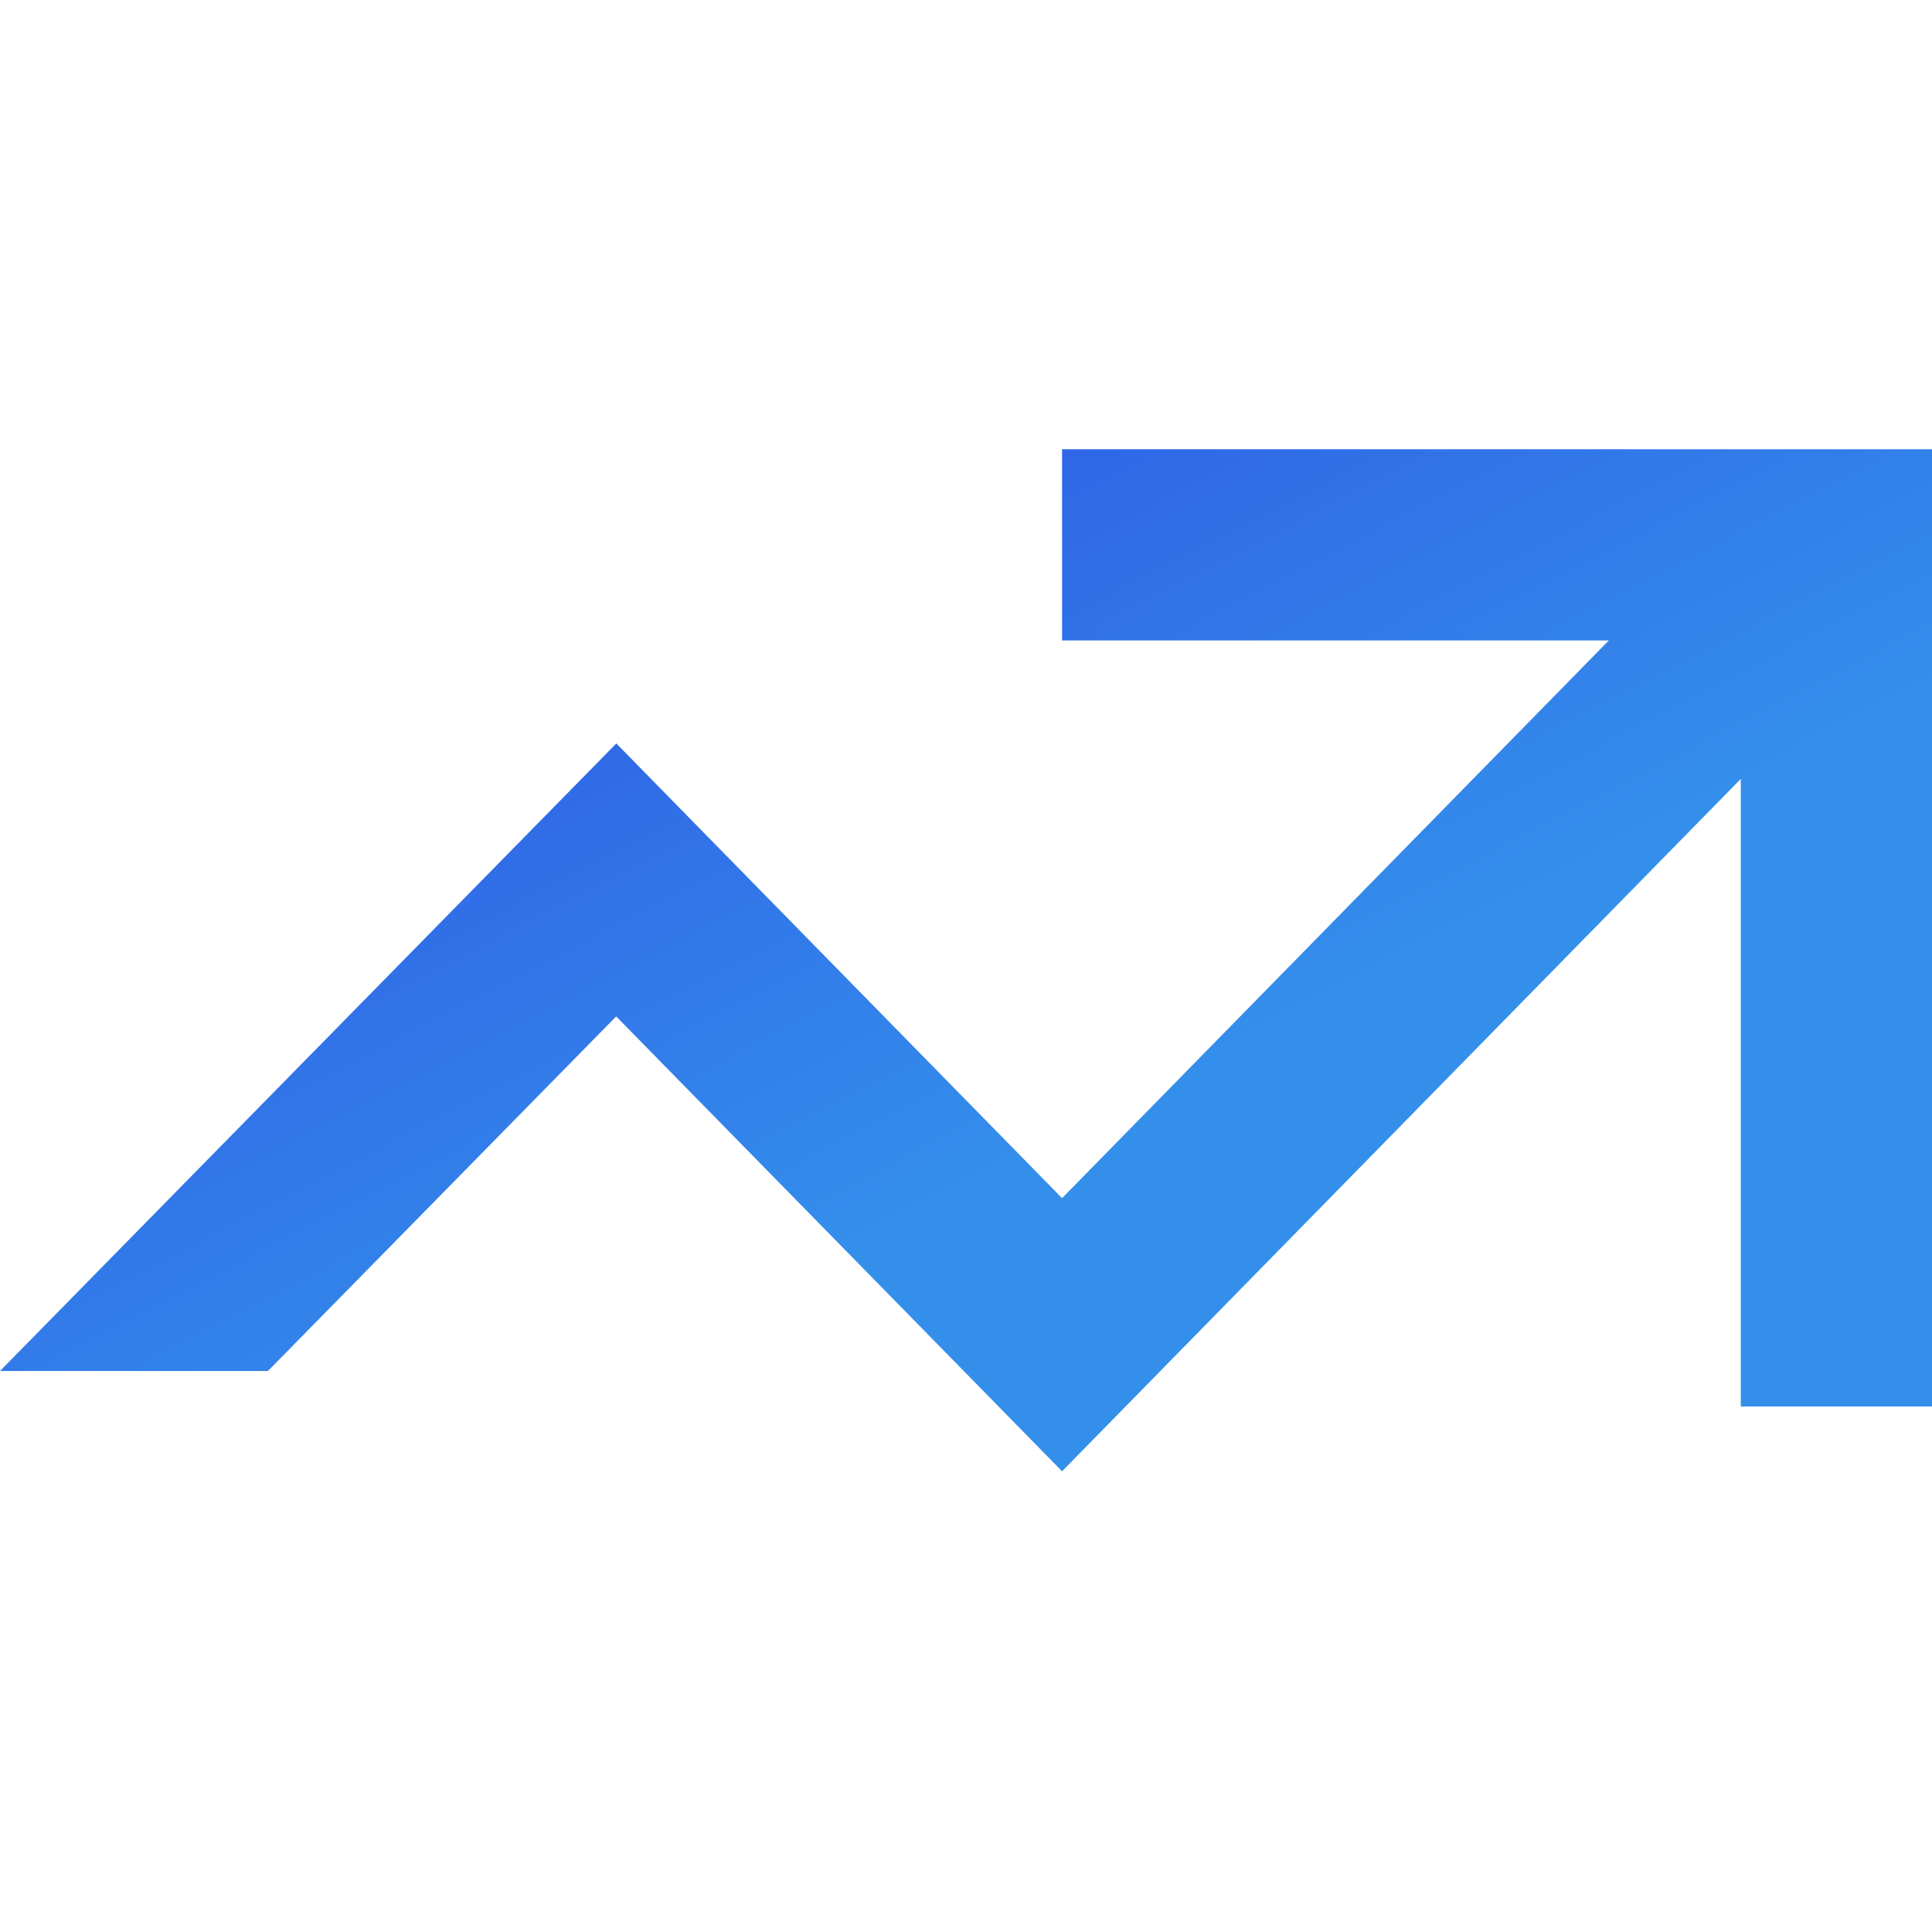 <svg width="32px" height="32px" viewBox="0 0 32 32" version="1.1" xmlns="http://www.w3.org/2000/svg" xmlns:xlink="http://www.w3.org/1999/xlink">
    <defs>
        <linearGradient x1="-9.85904566e-07%" y1="36.47%" x2="43.727%" y2="80.197%" id="linearGradient-exploding-fav">
            <stop stop-color="#2E5CE5" offset="0%"></stop>
            <stop stop-color="#348FEB" offset="100%"></stop>
        </linearGradient>
    </defs>
    <g id="Page-1" stroke="none" stroke-width="1" fill="none" fill-rule="evenodd">
        <g id="logo-semrush-exploding">
            <polygon fill="url(#linearGradient-exploding-fav)" fill-rule="nonzero" points="32 7.441 17.591 7.441 17.591 10.608 26.647 10.608 17.591 19.845 10.208 12.314 0 22.708 4.438 22.708 10.206 16.835 17.591 24.369 28.833 12.901 28.833 23.296 32 23.296"></polygon>
            <rect x="0" y="0" width="32" height="32"></rect>
        </g>
    </g>
</svg>
